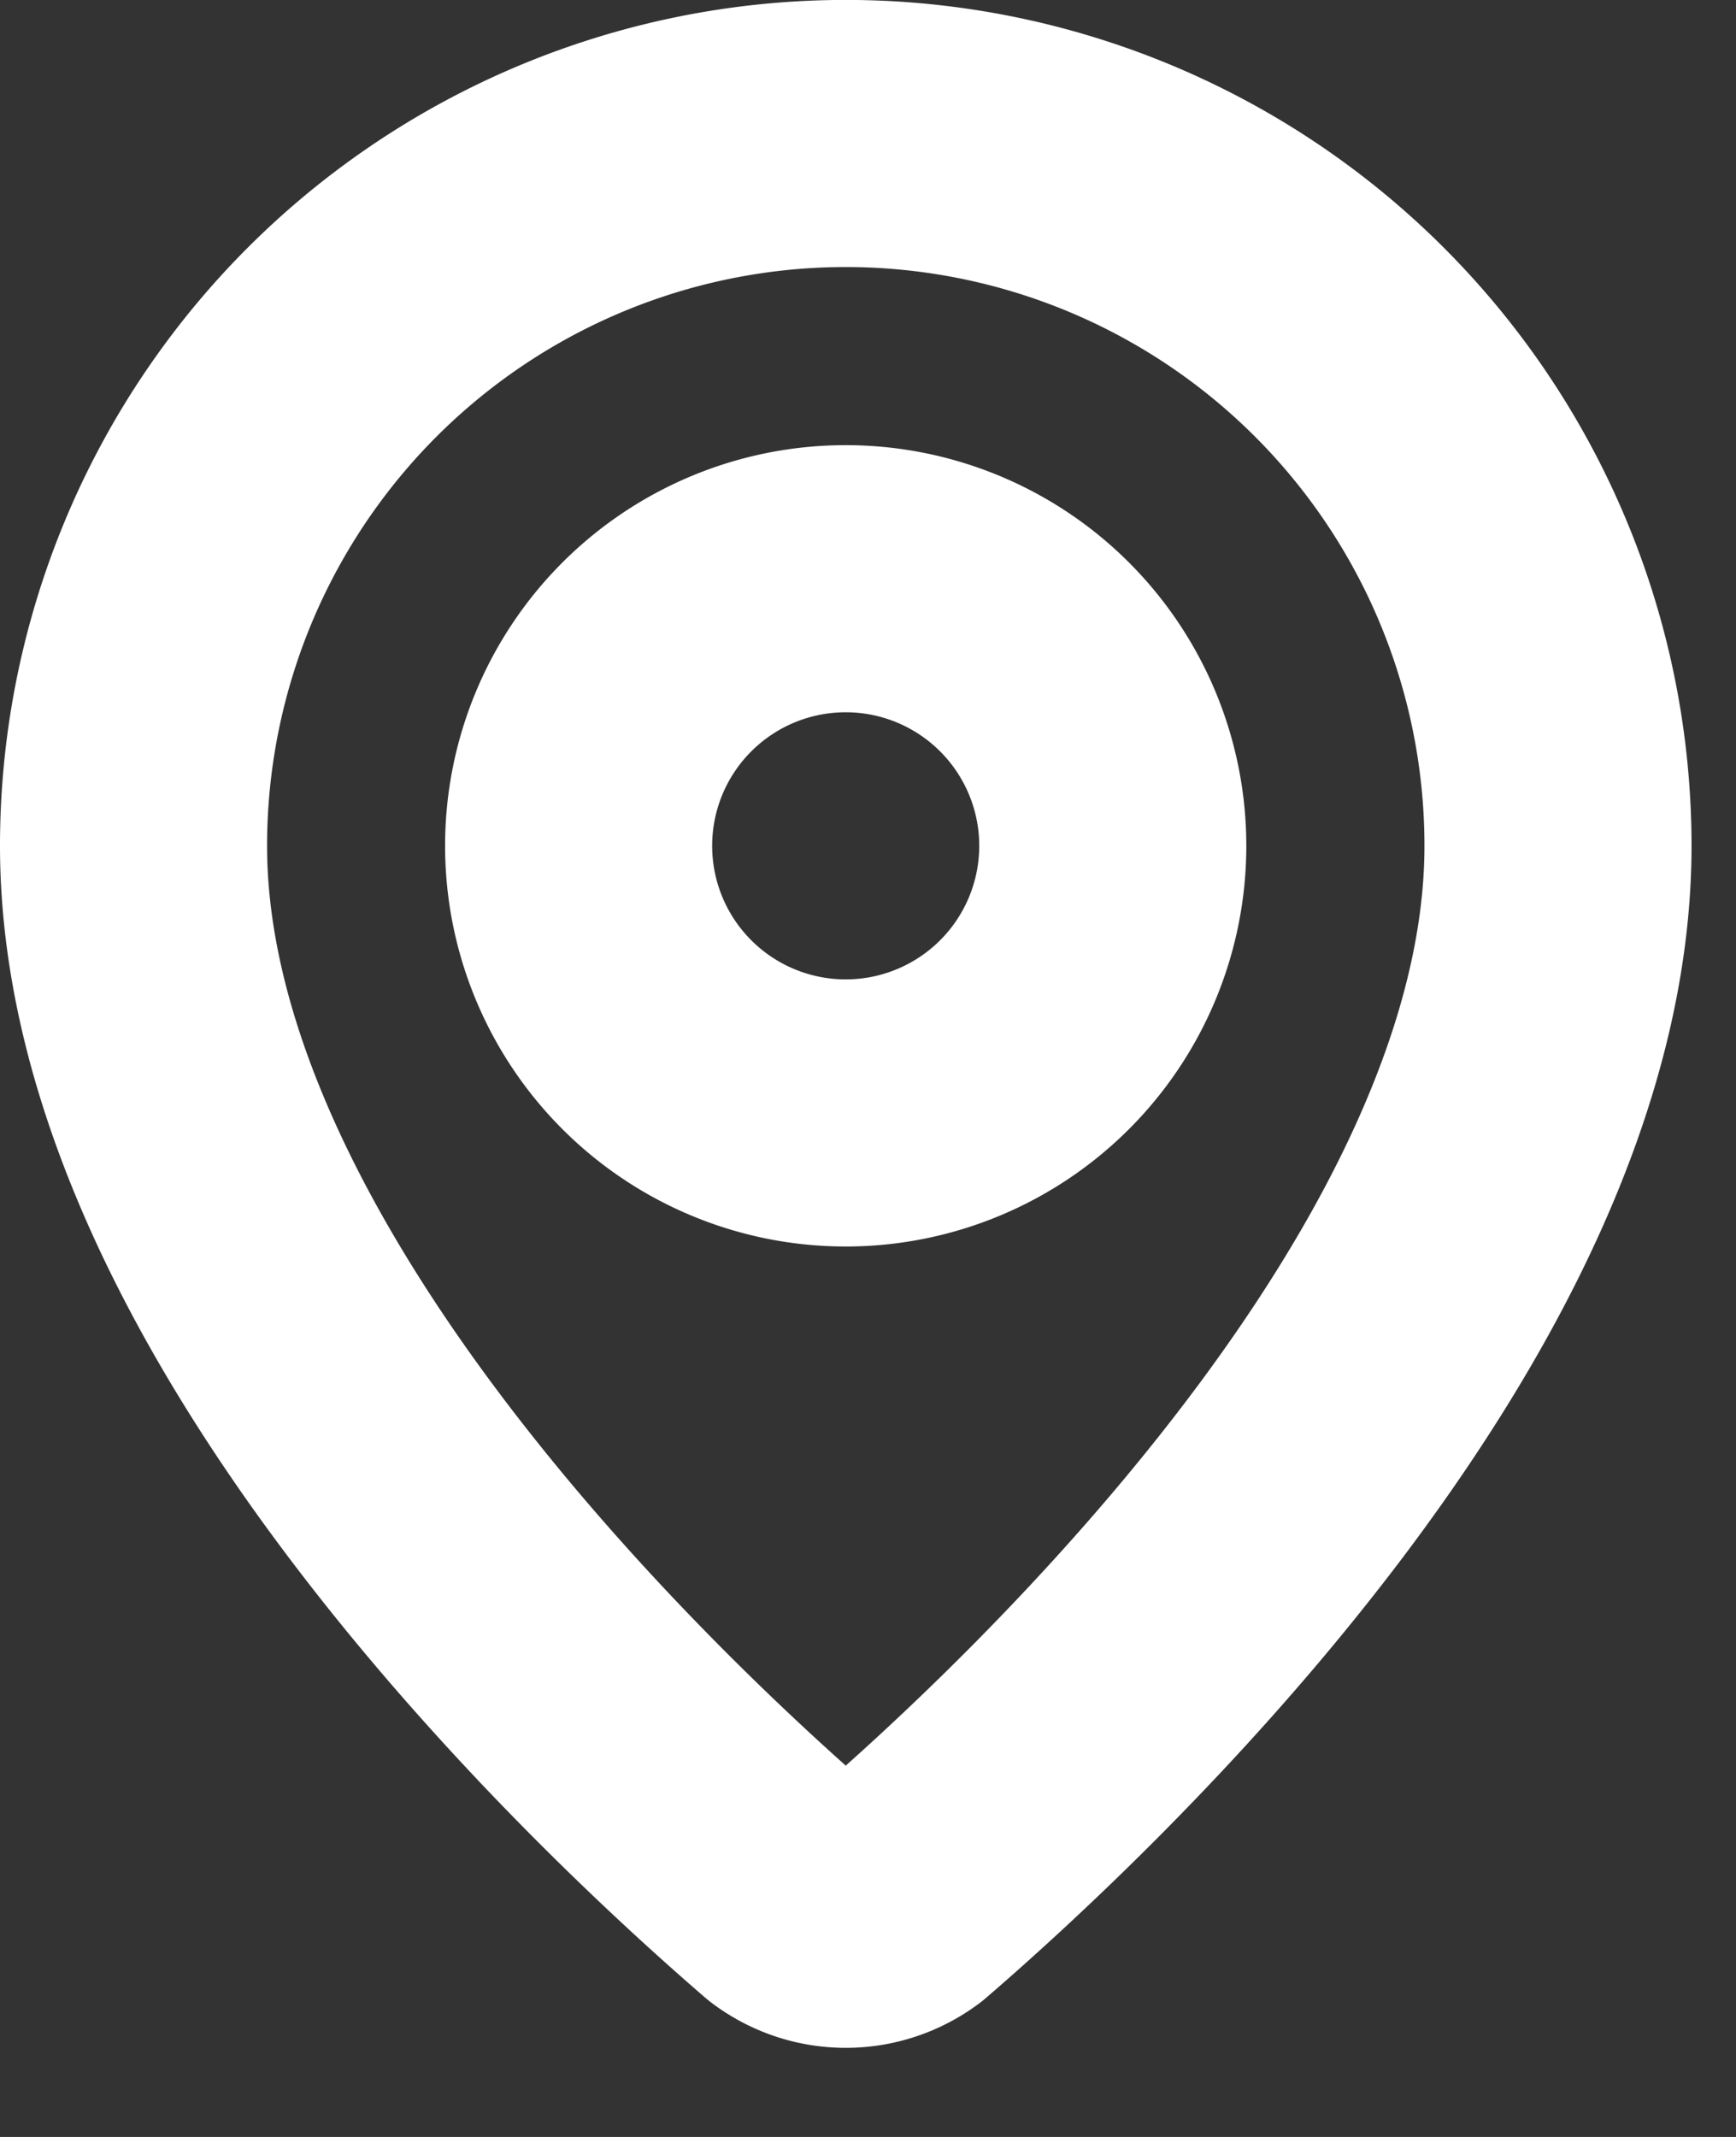 <svg xmlns="http://www.w3.org/2000/svg" width="13" height="16" fill="none"><rect width="100%" height="100%" fill="#333333" stroke="none"/><path stroke="#fff" stroke-linecap="round" stroke-linejoin="round" stroke-width="2" d="M11.667 6.333c0 3.329-3.693 6.796-4.933 7.866a.666.666 0 0 1-.801 0C4.693 13.13 1 9.662 1 6.333a5.333 5.333 0 1 1 10.667 0Z"/><path stroke="#fff" stroke-linecap="round" stroke-linejoin="round" stroke-width="2" d="M6.333 8.333a2 2 0 1 0 0-4 2 2 0 0 0 0 4Z"/></svg>